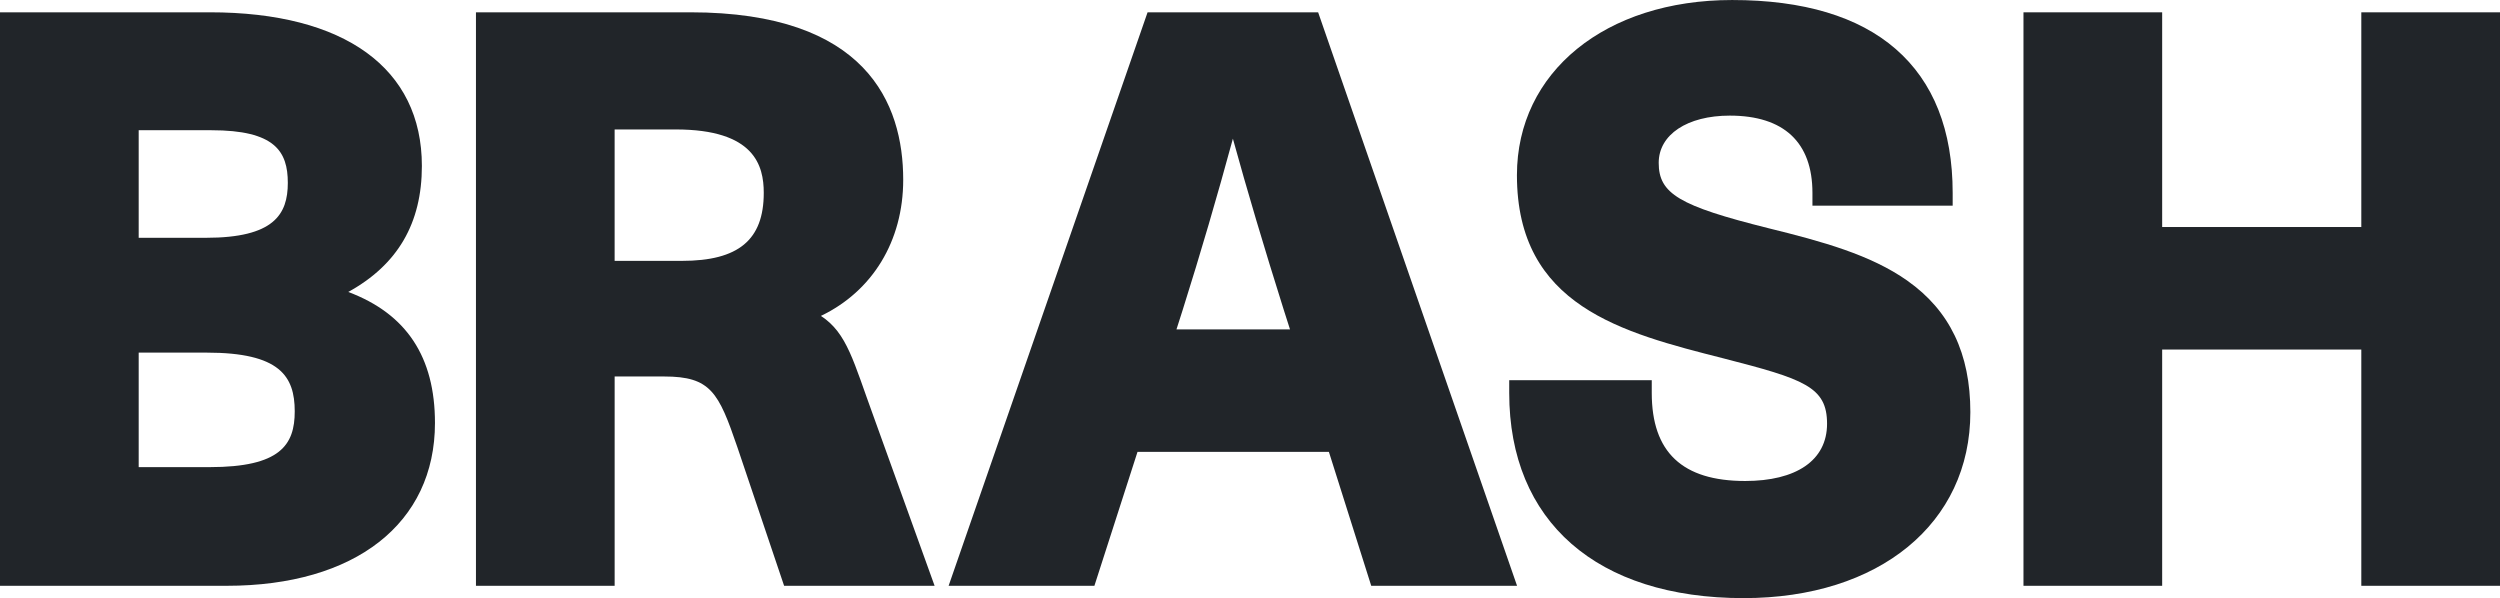 <svg id="uuid-262d4628-c4d3-4fe8-a1af-7548b04986ae" xmlns="http://www.w3.org/2000/svg" viewBox="0 0 1410 337.33"><defs><style>.uuid-e74da422-9183-4c78-a11d-fbe3d033a4e5{fill:#212529;}</style></defs><path class="uuid-e74da422-9183-4c78-a11d-fbe3d033a4e5" d="M196.43,164.66c27.89-15.36,41.51-38.75,41.51-71.08,0-55.06-43.6-86.64-119.62-86.64H0V330.39H127.87c72.45,0,117.45-35.19,117.45-91.84,0-37.22-16.03-61.54-48.89-73.88Zm-118.21,34.22h38.36c41.21,0,49.65,13.25,49.65,33.16,0,18.86-8.15,31.42-47.91,31.42h-40.1v-64.58Zm37.93-64.76h-37.93v-60.67h40.97c35.8,0,43.14,11.87,43.14,29.68s-7.85,30.99-46.18,30.99Z"></path><path class="uuid-e74da422-9183-4c78-a11d-fbe3d033a4e5" d="M463,178.17c29-13.92,46.41-42.11,46.41-76.78,0-43.09-20.83-94.45-120.05-94.45h-120.92V330.39h78.22v-118.05h27.95c26.22,0,30.68,8.93,41.24,39.8l26.39,78.26h84.88l-34.31-95.19c-11.46-31.26-14.96-47.34-29.81-57.03Zm-116.35-105.16h34.46c44.5,0,49.65,20.41,49.65,35.76,0,26.53-14.24,38.36-46.18,38.36h-37.93V73.01Z"></path><path class="uuid-e74da422-9183-4c78-a11d-fbe3d033a4e5" d="M647.23,6.95l-112.21,323.44h82.22l24.31-75.52h107.95l23.87,75.52h82.25L743.43,6.95h-96.2Zm80.33,178.82h-64.03l3.52-11.02c10.01-31.74,19.5-64.11,28.3-96.53,8.04,29.2,17.5,61.02,28.69,96.53l3.52,11.02Z"></path><path class="uuid-e74da422-9183-4c78-a11d-fbe3d033a4e5" d="M1075.79,158.33c-20.8-14.66-47.85-22.1-78.47-29.64-50.26-12.56-61.81-19.45-61.81-36.84,0-15.94,16.11-26.64,40.1-26.64,30.49,0,46.61,15.07,46.61,43.57v7.21h79.09v-7.21c0-35.29-10.8-62.59-32.1-81.12-21.08-18.35-52.14-27.65-92.3-27.65-71.45,0-121.36,40.62-121.36,98.79,0,73.77,59.25,88.8,116.52,103.33,45.32,11.67,58.39,15.96,58.39,36.86s-17.69,32.29-46.18,32.29c-35.45,0-52.69-16.24-52.69-49.65v-7.21h-80.39v7.21c0,72.46,49.42,115.71,132.21,115.71,76.48,0,127.87-42.14,127.87-104.86,0-33.05-11.61-57.3-35.5-74.14Z"></path><polygon class="uuid-e74da422-9183-4c78-a11d-fbe3d033a4e5" points="1331.78 6.95 1331.78 128.04 1219.46 128.04 1219.46 6.95 1141.24 6.95 1141.24 330.39 1219.46 330.39 1219.46 197.14 1331.78 197.14 1331.78 330.39 1410 330.39 1410 6.95 1331.78 6.95"></polygon></svg>